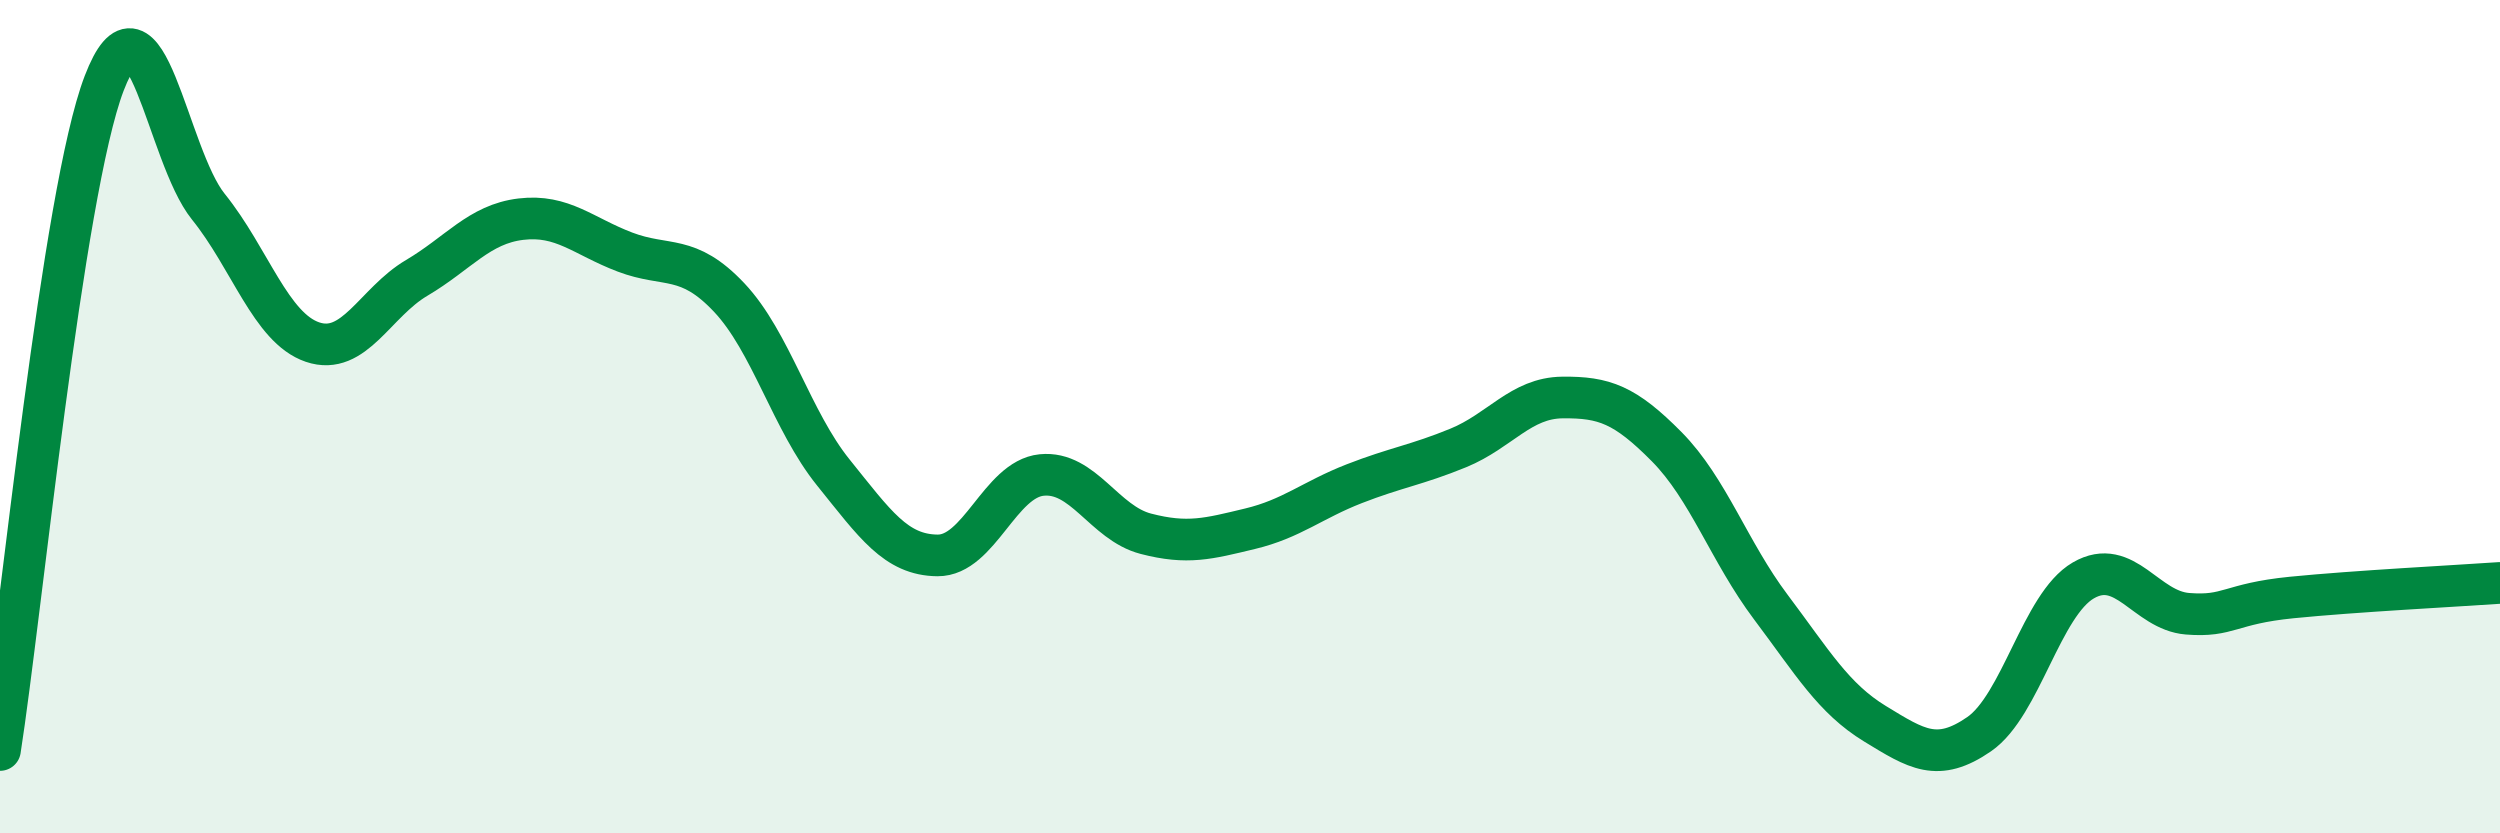 
    <svg width="60" height="20" viewBox="0 0 60 20" xmlns="http://www.w3.org/2000/svg">
      <path
        d="M 0,18 C 0.5,14.8 1.5,4.61 2.5,2 C 3.5,-0.61 4,3.72 5,4.96 C 6,6.2 6.5,7.87 7.5,8.21 C 8.5,8.55 9,7.26 10,6.67 C 11,6.08 11.5,5.38 12.5,5.26 C 13.5,5.14 14,5.67 15,6.05 C 16,6.43 16.5,6.08 17.5,7.14 C 18.5,8.2 19,10.1 20,11.34 C 21,12.58 21.5,13.32 22.5,13.33 C 23.5,13.34 24,11.5 25,11.4 C 26,11.3 26.5,12.55 27.5,12.81 C 28.5,13.07 29,12.93 30,12.69 C 31,12.45 31.5,12 32.5,11.61 C 33.5,11.22 34,11.16 35,10.75 C 36,10.34 36.5,9.55 37.5,9.54 C 38.5,9.53 39,9.71 40,10.72 C 41,11.73 41.5,13.24 42.5,14.57 C 43.5,15.9 44,16.76 45,17.37 C 46,17.98 46.5,18.31 47.5,17.62 C 48.5,16.93 49,14.51 50,13.93 C 51,13.35 51.5,14.65 52.5,14.73 C 53.5,14.81 53.5,14.49 55,14.34 C 56.5,14.19 59,14.06 60,13.99L60 20L0 20Z"
        fill="#008740"
        opacity="0.1"
        stroke-linecap="round"
        stroke-linejoin="round"
      />
      <path
        d="M 0,18 C 0.5,14.8 1.5,4.61 2.5,2 C 3.5,-0.61 4,3.72 5,4.96 C 6,6.2 6.5,7.87 7.5,8.21 C 8.5,8.55 9,7.26 10,6.67 C 11,6.08 11.5,5.38 12.5,5.26 C 13.5,5.14 14,5.67 15,6.05 C 16,6.43 16.5,6.08 17.5,7.14 C 18.5,8.2 19,10.1 20,11.34 C 21,12.58 21.5,13.32 22.5,13.33 C 23.5,13.34 24,11.5 25,11.4 C 26,11.3 26.5,12.55 27.5,12.81 C 28.5,13.07 29,12.93 30,12.69 C 31,12.45 31.5,12 32.5,11.61 C 33.5,11.22 34,11.16 35,10.75 C 36,10.34 36.5,9.55 37.5,9.54 C 38.5,9.53 39,9.71 40,10.72 C 41,11.73 41.5,13.24 42.5,14.57 C 43.5,15.9 44,16.76 45,17.37 C 46,17.98 46.5,18.31 47.5,17.62 C 48.5,16.93 49,14.51 50,13.93 C 51,13.35 51.5,14.65 52.5,14.73 C 53.5,14.81 53.5,14.49 55,14.34 C 56.5,14.19 59,14.06 60,13.99"
        stroke="#008740"
        stroke-width="1"
        fill="none"
        stroke-linecap="round"
        stroke-linejoin="round"
      />
    </svg>
  